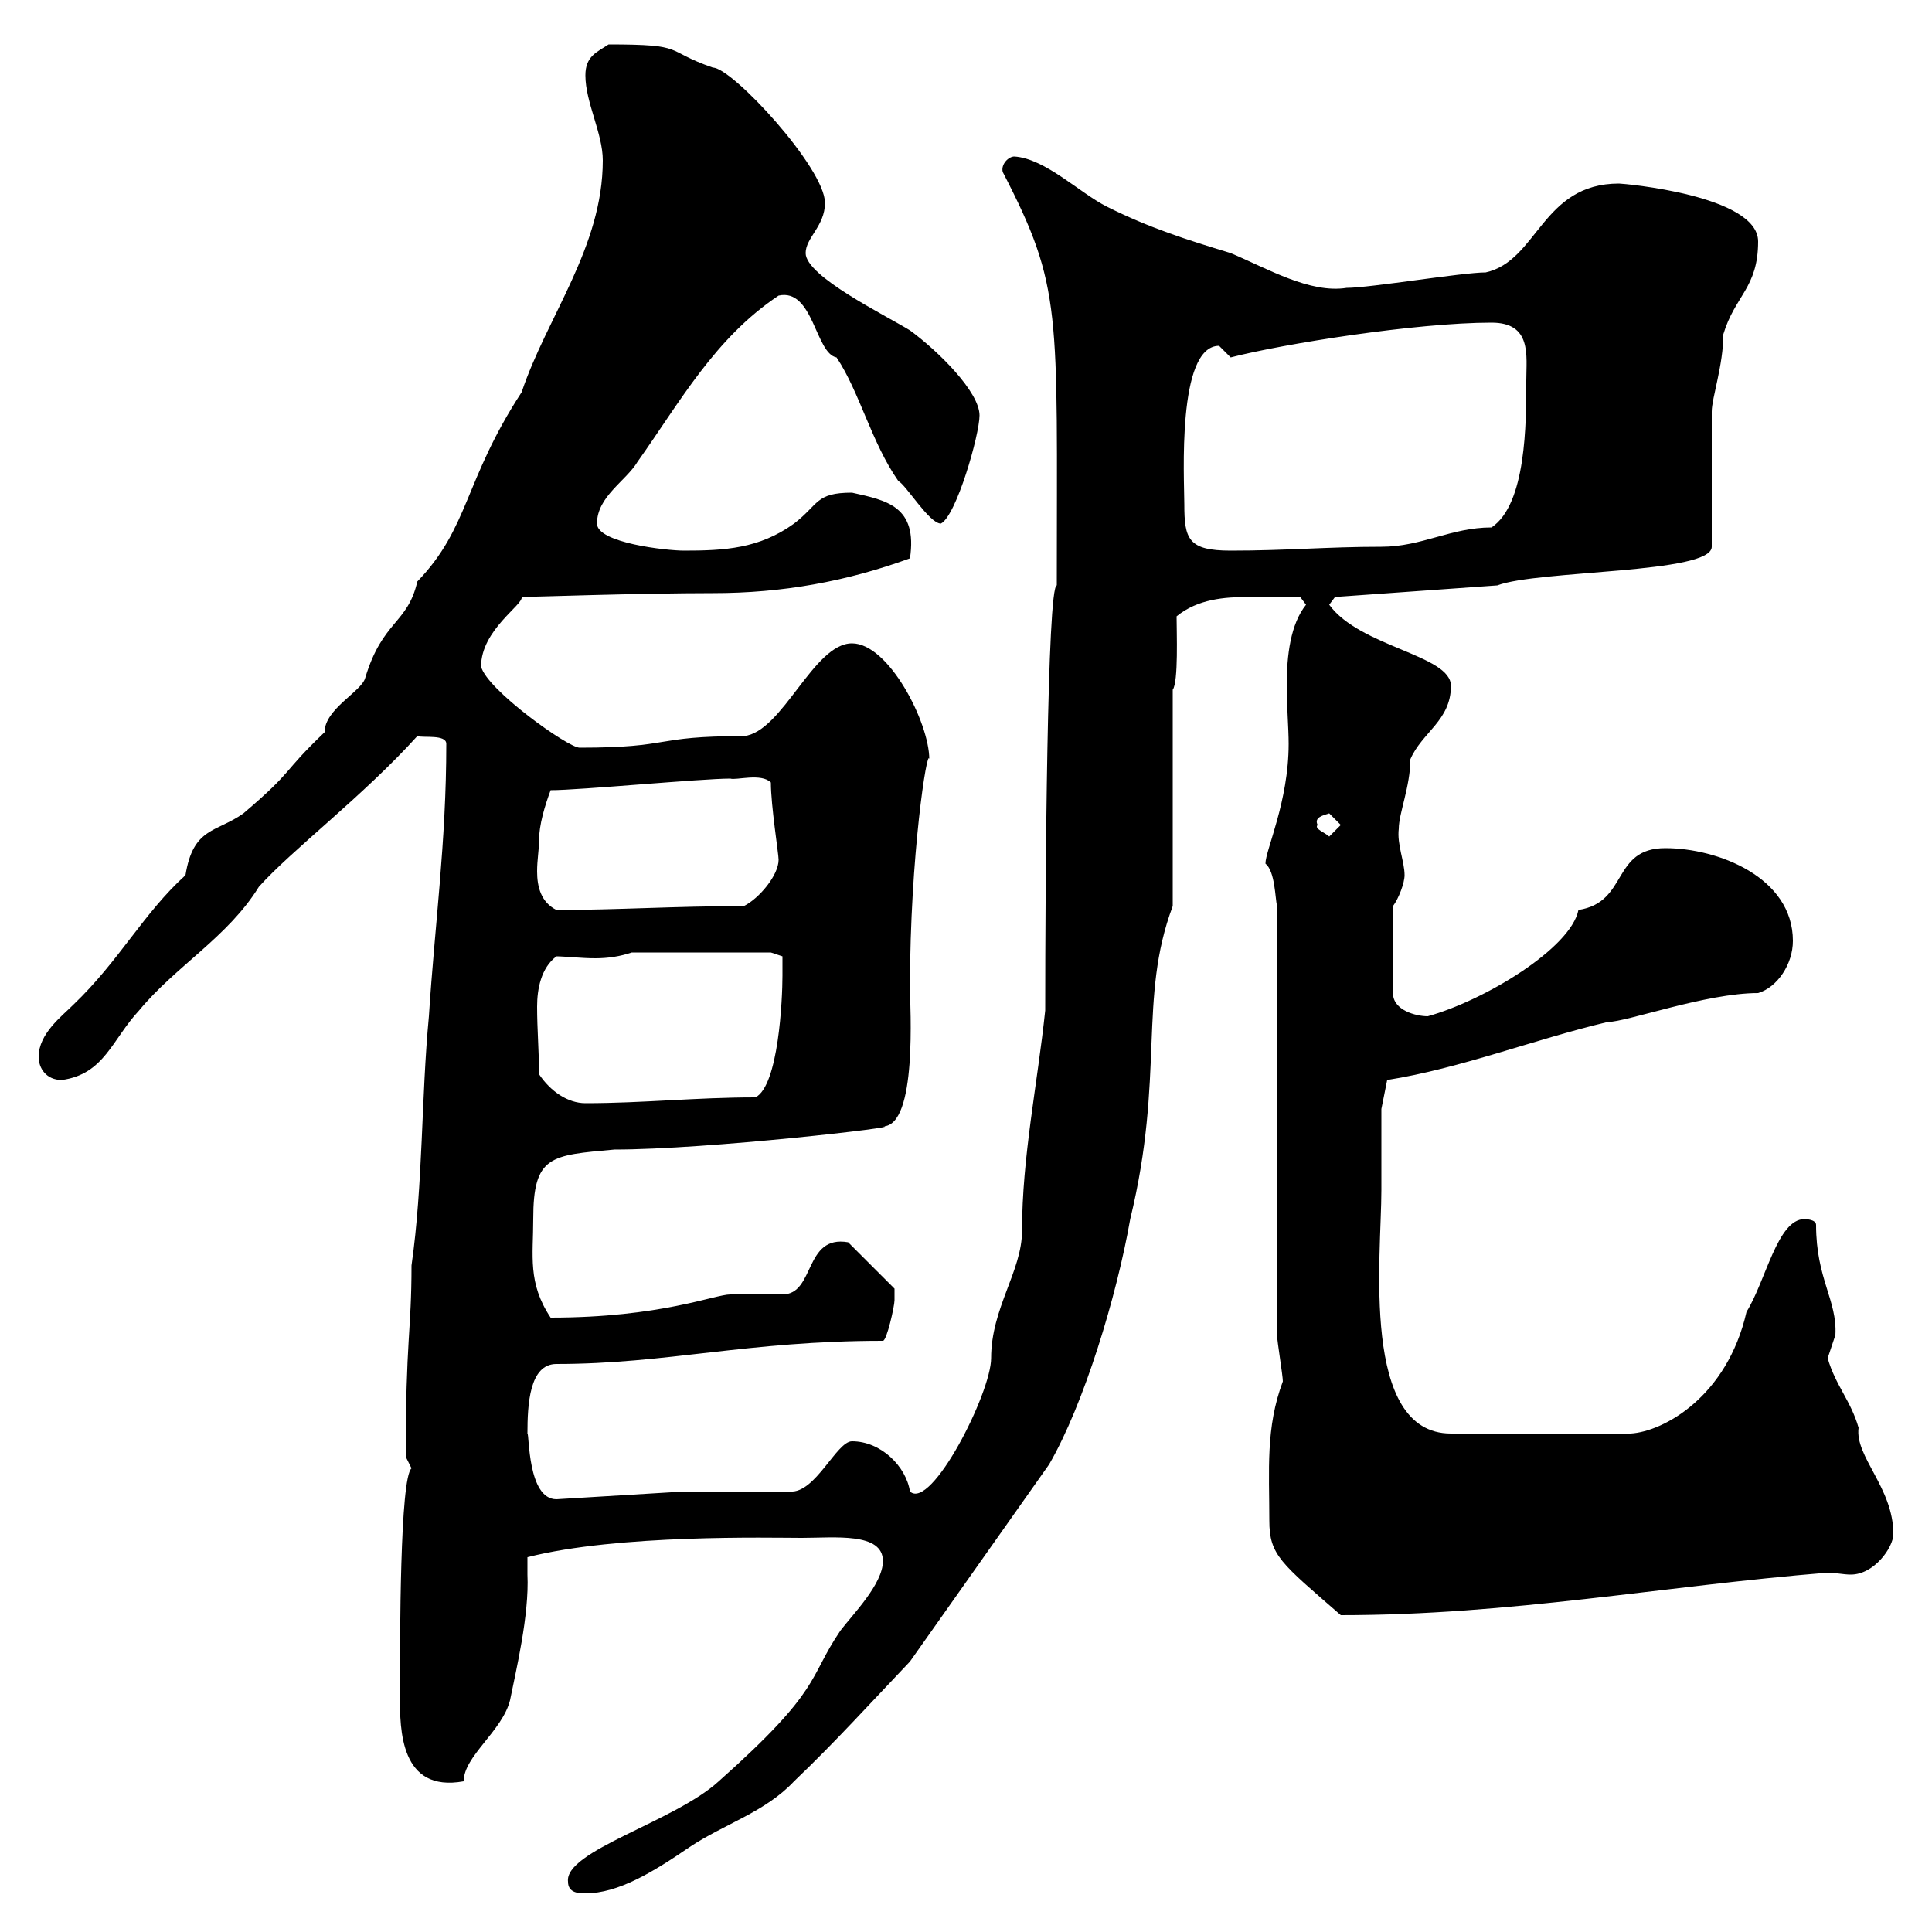 <svg xmlns="http://www.w3.org/2000/svg" xmlns:xlink="http://www.w3.org/1999/xlink" width="300" height="300"><path d="M88.20 292.20C88.20 294 90 294 90.90 294C96 294 101.40 290.70 107.10 286.80C112.50 283.20 118.80 281.40 123.30 276.60C129.60 270.60 135.30 264.30 141.30 258L162.90 227.40C168.30 218.10 173.40 201.30 175.50 189.30C180.90 167.10 176.70 155.10 182.10 140.70L182.10 107.10C183 105.90 182.70 98.10 182.70 95.70C186 93 190.20 92.70 193.80 92.70C197.10 92.70 200.40 92.70 201.90 92.70L202.80 93.90C200.40 96.90 199.80 101.70 199.80 106.50C199.80 109.50 200.10 113.10 200.10 115.50C200.10 124.50 196.50 132 196.50 134.10C198 135.30 198 139.50 198.30 140.70L198.30 207.30C198.30 208.20 199.20 213.60 199.20 214.50C196.50 221.70 197.10 228.30 197.10 236.10C197.10 241.50 198.90 242.70 208.20 250.80C234.60 250.80 258 246.30 283.80 244.20C285 244.20 286.20 244.50 287.40 244.50C291 244.50 294 240.30 294 238.20C294 231 288 226.20 288.60 221.70C287.40 217.50 285 215.10 283.80 210.90C283.80 210.90 285 207.30 285 207.30C285.30 201.90 282 198.60 282 190.20C282 189.30 280.20 189.30 280.20 189.30C276 189.30 274.20 198.90 271.20 203.70C268.20 216.90 258.30 222.30 253.20 222.60L225.30 222.60C211.20 222.60 214.50 195 214.50 184.80C214.50 182.10 214.50 173.10 214.50 172.20L215.40 167.70C226.80 165.90 238.20 161.40 249.60 158.70C252.60 158.70 264.90 154.20 273 154.20C276 153.30 278.40 149.70 278.40 146.10C278.40 136.20 266.70 131.70 258.60 131.70C250.20 131.70 252.90 140.10 245.10 141.30C243.90 147.30 230.40 155.40 221.70 157.80C219.90 157.80 216.30 156.90 216.30 154.20L216.30 140.70C217.20 139.50 218.10 137.10 218.10 135.90C218.10 133.80 216.90 131.10 217.20 128.70C217.20 126.30 219 122.10 219 117.90C220.80 113.70 225.30 111.90 225.30 106.50C225.30 101.70 211.20 100.50 206.40 93.90L207.30 92.70L232.50 90.90C238.80 88.50 265.80 89.10 265.80 84.90L265.80 63.90C265.80 61.80 267.60 56.70 267.60 51.90C269.40 45.90 273 44.70 273 37.50C273 30.30 252 28.50 251.40 28.50C239.40 28.50 238.80 40.50 230.70 42.30C227.10 42.30 212.70 44.70 209.10 44.70C203.40 45.60 196.80 41.70 191.10 39.30C184.20 37.20 178.50 35.40 171.90 32.10C167.70 30 162.30 24.60 157.50 24.30C156.60 24.30 155.40 25.50 155.70 26.70C165 44.70 164.10 48 164.10 90.90C162.60 90.90 162.30 137.10 162.30 156.90C161.10 168.30 158.70 179.70 158.70 191.10C158.70 197.40 153.90 203.10 153.90 210.90C153.90 216.30 144.60 234.60 141.30 231.60C140.70 227.70 136.80 223.80 132.30 223.80C129.90 223.80 126.60 231.90 122.70 231.60L106.20 231.60L86.40 232.80C81.90 232.80 82.20 222.60 81.90 222.60C81.90 218.10 82.20 211.80 86.40 211.80C103.50 211.80 116.10 208.20 137.10 208.20C137.70 208.20 138.90 202.80 138.90 201.90C138.90 201.90 138.90 200.10 138.90 200.10L131.70 192.90C124.80 191.70 126.60 201 121.50 201C120.90 201 114.30 201 113.40 201C111 201 102.60 204.60 85.50 204.60C81.90 199.20 82.80 195 82.80 189.30C82.80 179.40 85.50 179.40 95.40 178.50C109.80 178.50 141 174.90 137.10 174.90C142.50 174.90 141.30 156.30 141.30 153.30C141.30 132.90 144 115.80 144.30 117.90C144.30 112.20 138 99.90 132.30 99.90C126.30 99.90 121.50 113.70 115.50 114.30C101.10 114.30 104.70 116.10 90 116.10C88.20 116.10 75.60 107.10 74.70 103.50C74.70 97.80 81.30 93.90 81 92.70C82.20 92.70 99.30 92.10 110.70 92.10C121.50 92.10 131.40 90.30 141.30 86.70C142.50 78.60 137.70 77.70 132.30 76.50C126.60 76.50 127.20 78.30 123.30 81.30C117.90 85.20 112.50 85.50 106.20 85.50C103.50 85.50 92.70 84.30 92.70 81.30C92.70 77.10 97.20 74.70 99 71.70C105.60 62.40 111 52.50 120.90 45.90C126.30 44.70 126.60 54.90 129.90 55.50C133.50 60.90 135.30 68.70 139.50 74.70C140.70 75.30 144.30 81.30 146.10 81.30C148.50 80.10 152.10 67.50 152.10 64.50C152.10 60.90 145.80 54.60 141.30 51.30C137.40 48.90 125.10 42.90 125.10 39.30C125.10 36.90 128.10 35.10 128.10 31.50C128.10 26.10 113.70 10.50 110.70 10.50C102.90 7.80 106.80 6.90 94.50 6.90C92.70 8.10 90.90 8.70 90.90 11.70C90.90 15.90 93.60 20.70 93.60 24.90C93.60 38.40 84.90 49.20 81 60.90C72 74.70 72.90 81.90 64.80 90.30C63.30 96.90 59.40 96.30 56.70 105.30C56.10 107.40 50.40 110.10 50.40 113.70C43.50 120.30 45.90 119.40 37.80 126.30C33.60 129.30 30 128.40 28.80 135.90C22.20 141.90 18.60 149.10 11.40 156C9.60 157.80 6 160.50 6 164.10C6 165.90 7.20 167.70 9.60 167.70C16.20 166.80 17.40 161.40 21.60 156.90C27.30 150 35.40 145.50 40.20 137.70C45.30 132 56.40 123.60 64.80 114.30C65.70 114.60 69.30 114 69.30 115.50C69.30 130.80 67.50 143.70 66.60 157.80C65.40 170.40 65.70 183.90 63.90 196.50C63.90 206.70 63 207.90 63 226.20C63 226.20 63.90 228 63.90 228C62.10 229.50 62.10 254.10 62.10 263.40C62.10 268.50 62.10 278.40 72 276.60C72 272.70 78 268.80 79.20 264C80.10 259.50 82.20 250.80 81.90 244.50C81.90 243.60 81.90 242.40 81.90 241.80C96 238.20 119.70 238.80 124.50 238.80C129.60 238.80 137.10 237.90 137.10 242.40C137.10 246 132.30 250.80 130.50 253.20C125.40 260.70 127.80 262.20 111.60 276.60C104.70 282.90 87.60 287.40 88.20 292.20ZM83.70 166.80C83.70 163.20 83.40 159.90 83.40 156.30C83.40 153.60 84 150.30 86.40 148.50C87.60 148.50 90.30 148.80 92.40 148.80C94.50 148.80 96.30 148.50 98.10 147.90L119.70 147.90L121.50 148.50C121.50 148.50 121.50 150.30 121.50 151.50C121.50 155.10 120.90 168.60 117.30 170.40C108 170.40 99.90 171.30 90.90 171.30C88.20 171.30 85.50 169.50 83.70 166.80ZM83.70 130.50C83.70 128.10 84.60 125.10 85.50 122.70C90 122.70 108.90 120.90 113.40 120.90C114.30 121.20 118.20 120 119.70 121.50C119.70 125.10 120.90 132.60 120.90 133.50C120.90 135.90 117.90 139.50 115.50 140.70C104.70 140.70 96 141.30 86.40 141.30C84 140.10 83.40 137.70 83.40 135.30C83.40 133.50 83.70 132 83.70 130.50ZM204.60 128.10C204 126.90 205.50 126.60 206.40 126.30C206.40 126.30 208.20 128.10 208.20 128.10C208.20 128.10 206.40 129.90 206.40 129.90C205.80 129.30 204 128.70 204.60 128.10ZM183.90 78.30C183.90 74.40 182.70 53.70 189.30 53.70C189.30 53.70 191.10 55.50 191.10 55.50C199.20 53.40 219.90 50.10 231.60 50.10C237.90 50.10 237 55.20 237 59.10C237 65.70 237 78.30 231.60 81.90C225.30 81.90 220.80 84.90 214.50 84.90C206.10 84.90 199.80 85.50 191.10 85.50C184.50 85.50 183.90 83.70 183.90 78.30Z"/></svg>